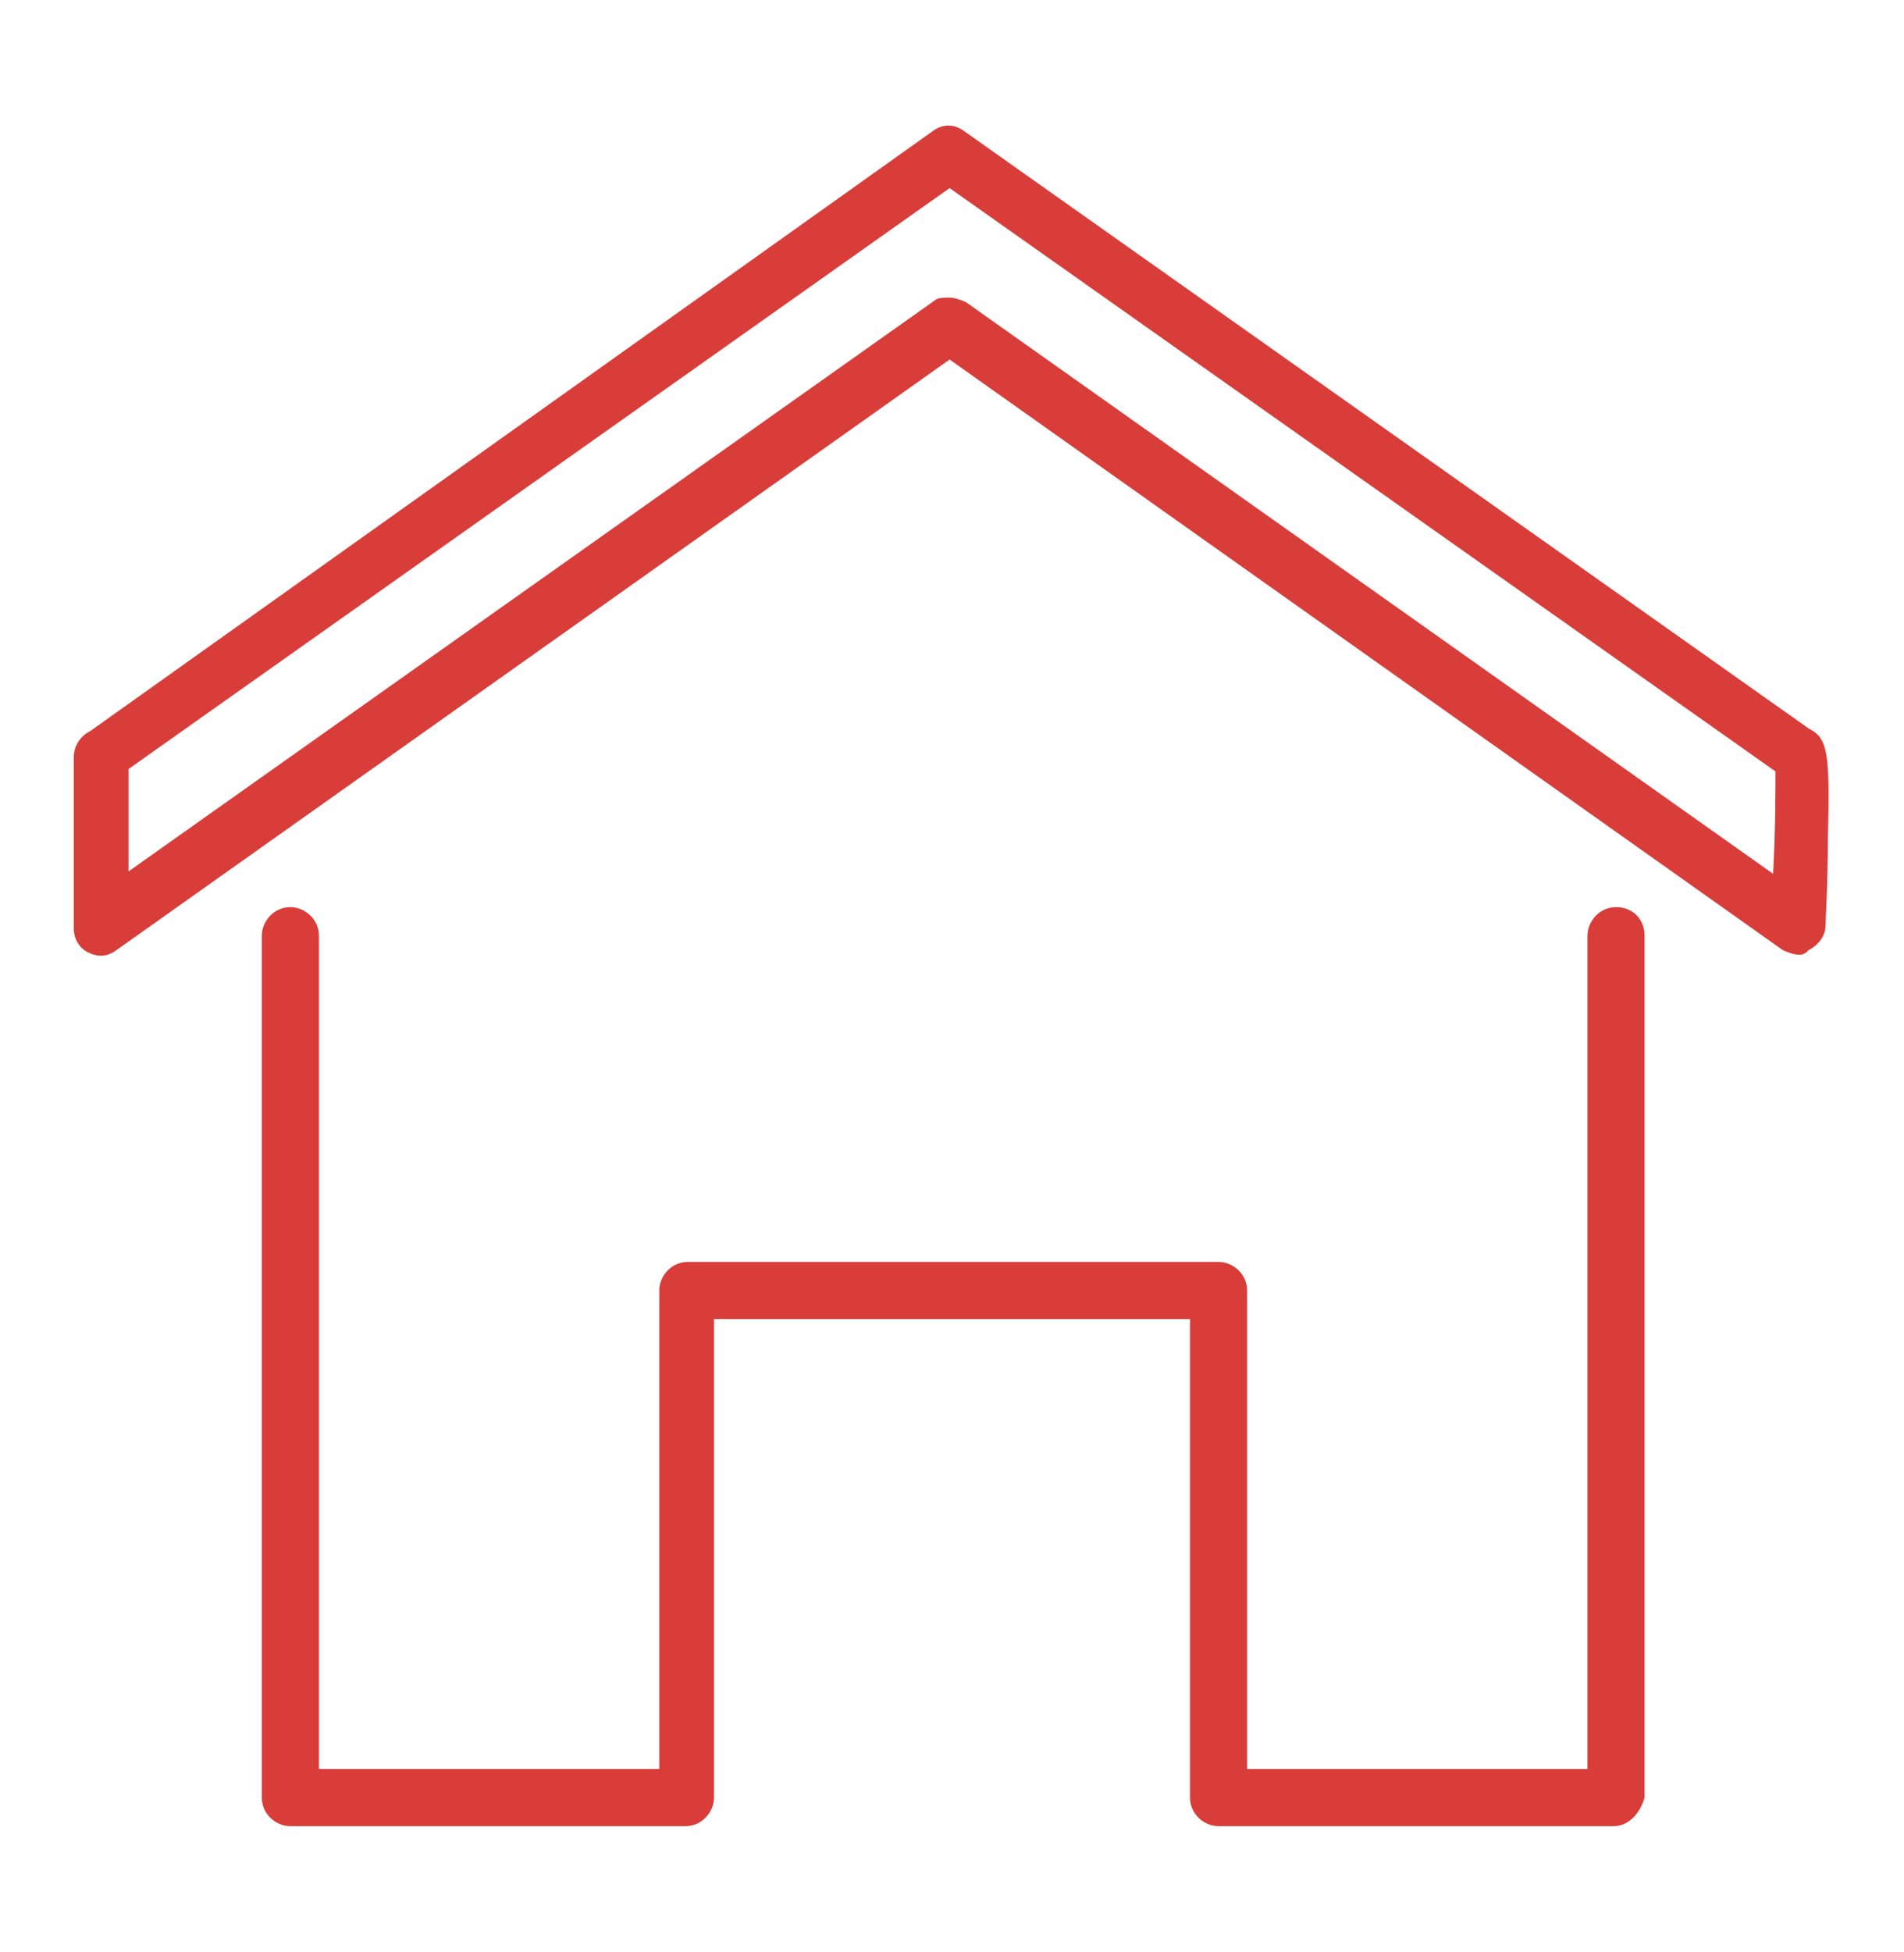 <?xml version="1.0" encoding="utf-8"?>
<!-- Generator: Adobe Illustrator 28.2.0, SVG Export Plug-In . SVG Version: 6.00 Build 0)  -->
<svg version="1.1" id="_レイヤー_2" xmlns="http://www.w3.org/2000/svg" xmlns:xlink="http://www.w3.org/1999/xlink" x="0px"
	 y="0px" viewBox="0 0 80 82" style="enable-background:new 0 0 80 82;" xml:space="preserve">
<style type="text/css">
	.st0{fill:#D83D3A;}
</style>
<g>
	<path class="st0" d="M75.6,40.1c-0.2,0-0.5-0.1-0.7-0.2l-35-24.8l-35,24.8c-0.4,0.3-0.8,0.3-1.2,0.1c-0.4-0.2-0.6-0.6-0.6-1v-7.2
		c0-0.5,0.3-0.9,0.7-1.1L39.2,5.5c0.4-0.3,0.9-0.3,1.3,0l35.5,25.1c0,0,0,0,0,0c0.8,0.4,0.9,1,0.8,4.7c0,1.8-0.1,3.5-0.1,3.6
		c0,0.4-0.3,0.8-0.7,1C75.9,40,75.8,40.1,75.6,40.1z M39.9,12.5c0.2,0,0.5,0.1,0.7,0.2l33.9,24c0.1-1.8,0.1-3.5,0.1-4.3L39.9,7.9
		L5.4,32.3v4.3l33.9-24C39.4,12.5,39.7,12.5,39.9,12.5z"/>
	<path class="st0" d="M67.8,76.7H51.2c-0.6,0-1.2-0.5-1.2-1.2V55.4H30v20.1c0,0.6-0.5,1.2-1.2,1.2H12.2c-0.6,0-1.2-0.5-1.2-1.2V39.3
		c0-0.6,0.5-1.2,1.2-1.2c0.6,0,1.2,0.5,1.2,1.2v35h14.3V54.2c0-0.6,0.5-1.2,1.2-1.2h22.3c0.6,0,1.2,0.5,1.2,1.2v20.1h14.3v-35
		c0-0.6,0.5-1.2,1.2-1.2s1.2,0.5,1.2,1.2v36.2C68.9,76.2,68.4,76.7,67.8,76.7z"/>
</g>
</svg>
